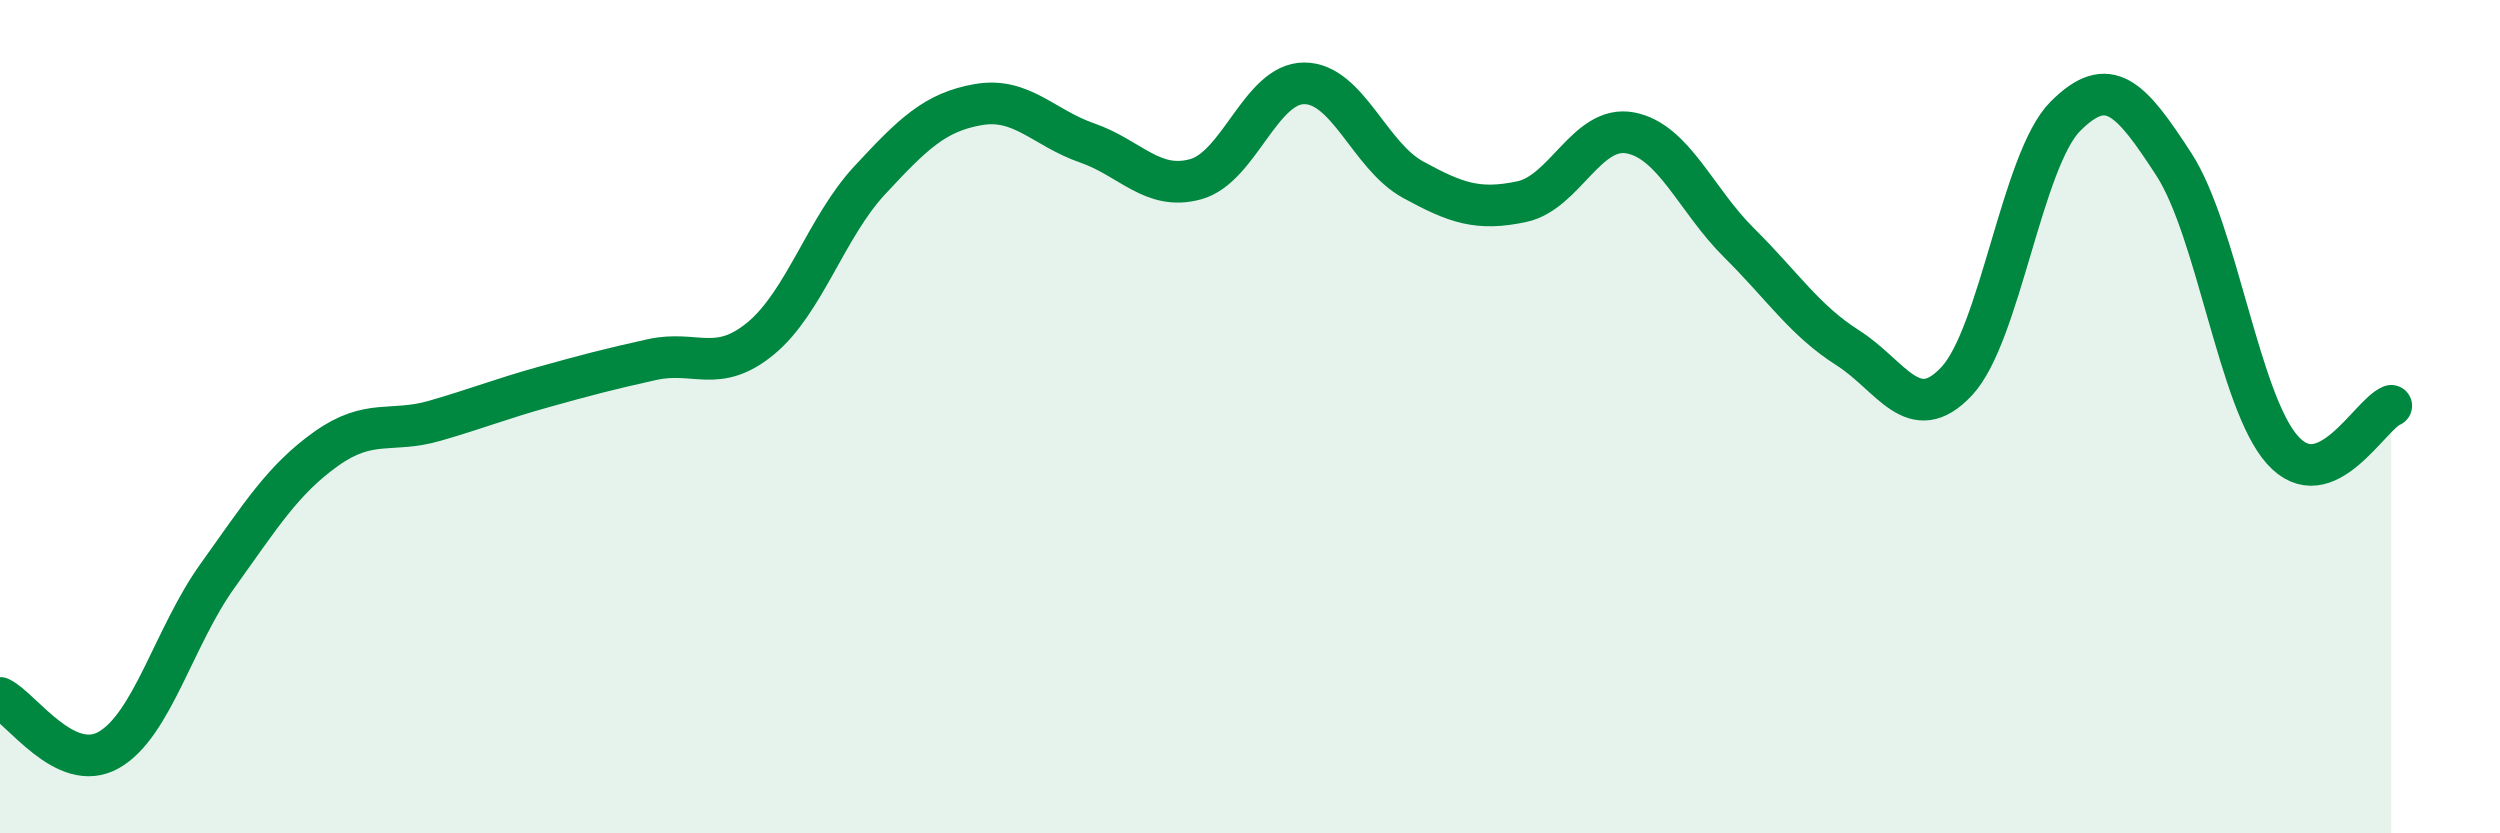 
    <svg width="60" height="20" viewBox="0 0 60 20" xmlns="http://www.w3.org/2000/svg">
      <path
        d="M 0,16.75 C 0.52,17 1.57,18.59 2.61,18 C 3.65,17.41 4.18,15.27 5.22,13.82 C 6.26,12.37 6.79,11.51 7.83,10.77 C 8.87,10.03 9.39,10.4 10.43,10.1 C 11.47,9.8 12,9.58 13.04,9.29 C 14.08,9 14.61,8.86 15.65,8.63 C 16.69,8.4 17.22,8.98 18.26,8.12 C 19.3,7.26 19.83,5.45 20.87,4.33 C 21.91,3.21 22.44,2.69 23.48,2.51 C 24.52,2.33 25.05,3.07 26.09,3.43 C 27.13,3.79 27.66,4.59 28.7,4.3 C 29.74,4.01 30.26,2 31.3,2 C 32.34,2 32.87,3.74 33.91,4.31 C 34.95,4.88 35.48,5.06 36.52,4.84 C 37.56,4.62 38.09,2.99 39.13,3.19 C 40.17,3.39 40.7,4.8 41.74,5.83 C 42.78,6.86 43.31,7.69 44.35,8.35 C 45.39,9.01 45.92,10.26 46.96,9.15 C 48,8.04 48.53,3.83 49.57,2.79 C 50.61,1.75 51.13,2.34 52.17,3.94 C 53.21,5.54 53.74,9.64 54.78,10.8 C 55.82,11.96 56.87,9.95 57.39,9.74L57.39 20L0 20Z"
        fill="#008740"
        opacity="0.1"
        stroke-linecap="round"
        stroke-linejoin="round"
      />
      <path
        d="M 0,16.75 C 0.52,17 1.57,18.59 2.61,18 C 3.65,17.41 4.18,15.27 5.22,13.82 C 6.26,12.37 6.79,11.51 7.83,10.77 C 8.87,10.03 9.39,10.4 10.43,10.1 C 11.47,9.8 12,9.58 13.04,9.29 C 14.08,9 14.61,8.86 15.65,8.63 C 16.69,8.4 17.22,8.98 18.26,8.12 C 19.3,7.26 19.83,5.45 20.87,4.33 C 21.91,3.21 22.44,2.69 23.48,2.51 C 24.52,2.33 25.05,3.07 26.09,3.43 C 27.13,3.79 27.66,4.59 28.7,4.3 C 29.74,4.01 30.26,2 31.3,2 C 32.34,2 32.87,3.74 33.91,4.31 C 34.95,4.88 35.48,5.06 36.52,4.84 C 37.56,4.62 38.09,2.99 39.13,3.19 C 40.17,3.39 40.7,4.8 41.74,5.83 C 42.78,6.86 43.31,7.69 44.35,8.35 C 45.39,9.01 45.92,10.26 46.96,9.15 C 48,8.04 48.53,3.83 49.57,2.79 C 50.61,1.75 51.13,2.34 52.17,3.94 C 53.21,5.54 53.74,9.64 54.78,10.8 C 55.82,11.96 56.87,9.95 57.39,9.74"
        stroke="#008740"
        stroke-width="1"
        fill="none"
        stroke-linecap="round"
        stroke-linejoin="round"
      />
    </svg>
  